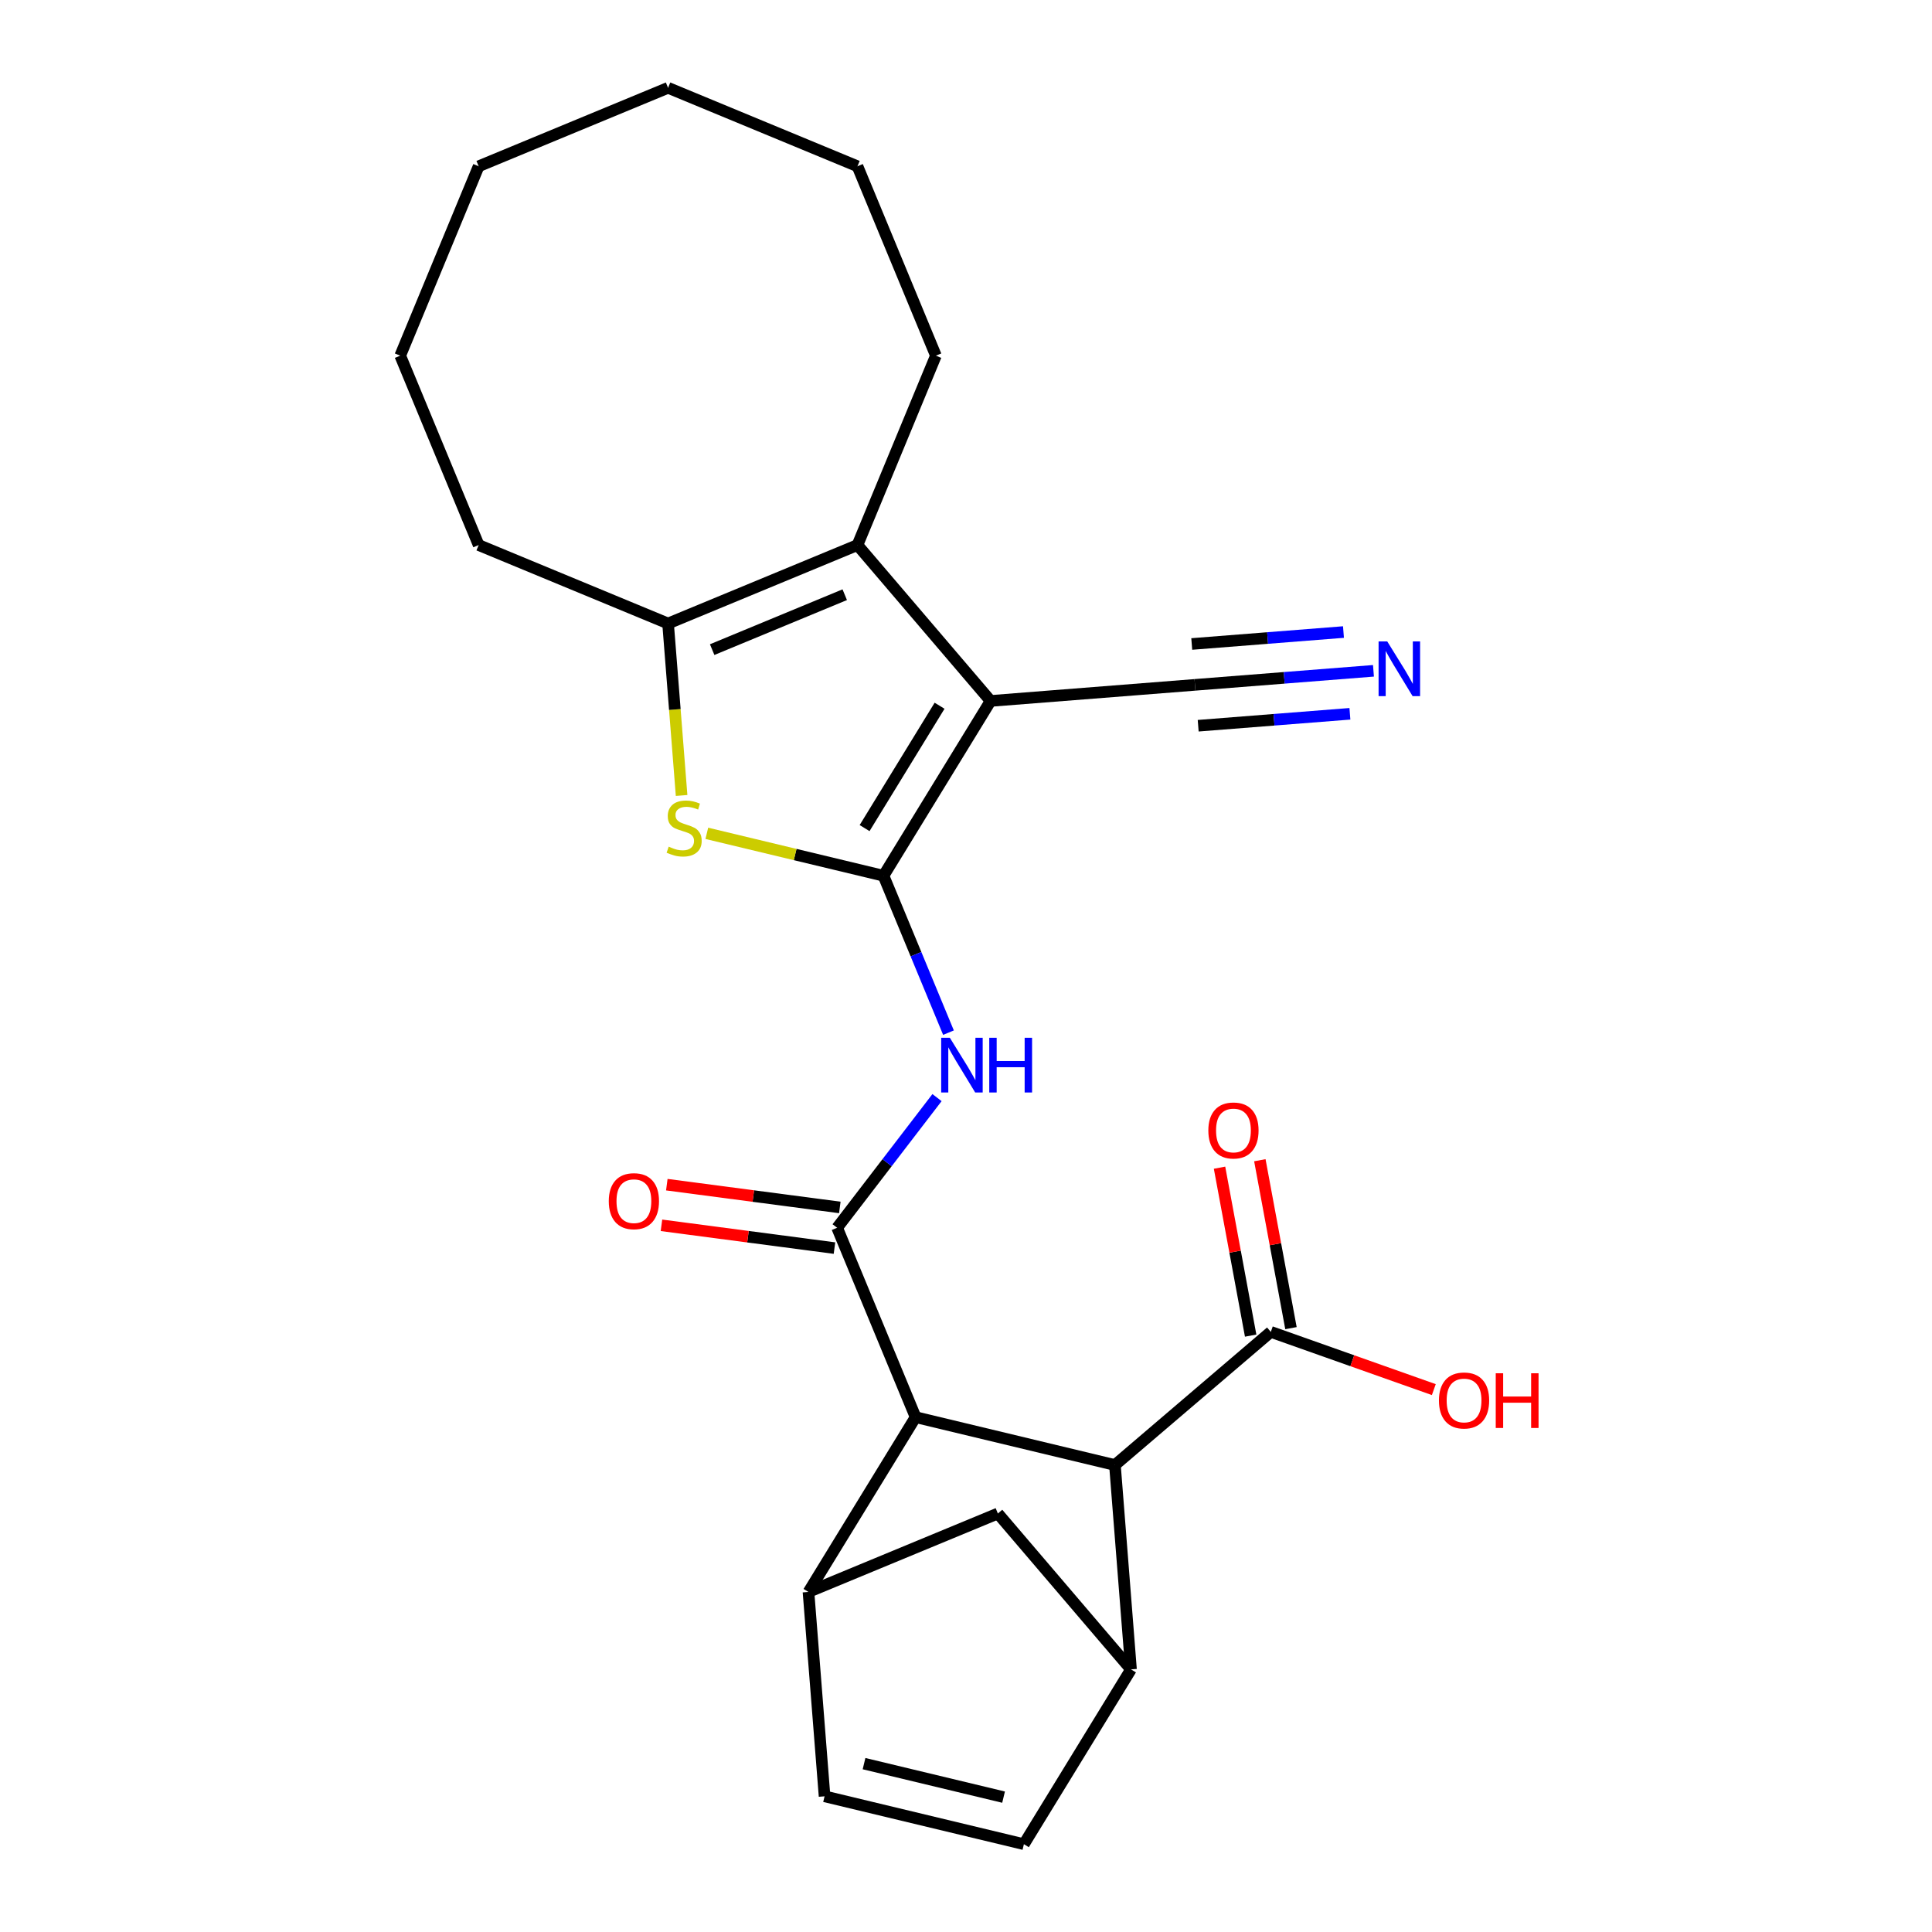 <?xml version='1.0' encoding='iso-8859-1'?>
<svg version='1.1' baseProfile='full'
              xmlns='http://www.w3.org/2000/svg'
                      xmlns:rdkit='http://www.rdkit.org/xml'
                      xmlns:xlink='http://www.w3.org/1999/xlink'
                  xml:space='preserve'
width='1000px' height='1000px' viewBox='0 0 1000 1000'>
<!-- END OF HEADER -->
<rect style='opacity:1.0;fill:#FFFFFF;stroke:none' width='1000' height='1000' x='0' y='0'> </rect>
<path class='bond-0' d='M 457.292,453.279 L 512.733,362.807' style='fill:none;fill-rule:evenodd;stroke:#000000;stroke-width:6px;stroke-linecap:butt;stroke-linejoin:miter;stroke-opacity:1' />
<path class='bond-0' d='M 447.513,428.62 L 486.322,365.29' style='fill:none;fill-rule:evenodd;stroke:#000000;stroke-width:6px;stroke-linecap:butt;stroke-linejoin:miter;stroke-opacity:1' />
<path class='bond-1' d='M 457.292,453.279 L 411.57,442.302' style='fill:none;fill-rule:evenodd;stroke:#000000;stroke-width:6px;stroke-linecap:butt;stroke-linejoin:miter;stroke-opacity:1' />
<path class='bond-1' d='M 411.57,442.302 L 365.848,431.326' style='fill:none;fill-rule:evenodd;stroke:#CCCC00;stroke-width:6px;stroke-linecap:butt;stroke-linejoin:miter;stroke-opacity:1' />
<path class='bond-4' d='M 457.292,453.279 L 474.113,493.888' style='fill:none;fill-rule:evenodd;stroke:#000000;stroke-width:6px;stroke-linecap:butt;stroke-linejoin:miter;stroke-opacity:1' />
<path class='bond-4' d='M 474.113,493.888 L 490.933,534.498' style='fill:none;fill-rule:evenodd;stroke:#0000FF;stroke-width:6px;stroke-linecap:butt;stroke-linejoin:miter;stroke-opacity:1' />
<path class='bond-3' d='M 512.733,362.807 L 443.821,282.122' style='fill:none;fill-rule:evenodd;stroke:#000000;stroke-width:6px;stroke-linecap:butt;stroke-linejoin:miter;stroke-opacity:1' />
<path class='bond-10' d='M 512.733,362.807 L 618.514,354.482' style='fill:none;fill-rule:evenodd;stroke:#000000;stroke-width:6px;stroke-linecap:butt;stroke-linejoin:miter;stroke-opacity:1' />
<path class='bond-5' d='M 352.795,411.736 L 349.293,367.232' style='fill:none;fill-rule:evenodd;stroke:#CCCC00;stroke-width:6px;stroke-linecap:butt;stroke-linejoin:miter;stroke-opacity:1' />
<path class='bond-5' d='M 349.293,367.232 L 345.79,322.728' style='fill:none;fill-rule:evenodd;stroke:#000000;stroke-width:6px;stroke-linecap:butt;stroke-linejoin:miter;stroke-opacity:1' />
<path class='bond-2' d='M 433.303,635.491 L 459.15,601.807' style='fill:none;fill-rule:evenodd;stroke:#000000;stroke-width:6px;stroke-linecap:butt;stroke-linejoin:miter;stroke-opacity:1' />
<path class='bond-2' d='M 459.15,601.807 L 484.997,568.123' style='fill:none;fill-rule:evenodd;stroke:#0000FF;stroke-width:6px;stroke-linecap:butt;stroke-linejoin:miter;stroke-opacity:1' />
<path class='bond-6' d='M 433.303,635.491 L 473.909,733.522' style='fill:none;fill-rule:evenodd;stroke:#000000;stroke-width:6px;stroke-linecap:butt;stroke-linejoin:miter;stroke-opacity:1' />
<path class='bond-16' d='M 434.688,624.971 L 389.914,619.077' style='fill:none;fill-rule:evenodd;stroke:#000000;stroke-width:6px;stroke-linecap:butt;stroke-linejoin:miter;stroke-opacity:1' />
<path class='bond-16' d='M 389.914,619.077 L 345.141,613.182' style='fill:none;fill-rule:evenodd;stroke:#FF0000;stroke-width:6px;stroke-linecap:butt;stroke-linejoin:miter;stroke-opacity:1' />
<path class='bond-16' d='M 431.918,646.011 L 387.144,640.117' style='fill:none;fill-rule:evenodd;stroke:#000000;stroke-width:6px;stroke-linecap:butt;stroke-linejoin:miter;stroke-opacity:1' />
<path class='bond-16' d='M 387.144,640.117 L 342.371,634.222' style='fill:none;fill-rule:evenodd;stroke:#FF0000;stroke-width:6px;stroke-linecap:butt;stroke-linejoin:miter;stroke-opacity:1' />
<path class='bond-19' d='M 443.821,282.122 L 484.427,184.091' style='fill:none;fill-rule:evenodd;stroke:#000000;stroke-width:6px;stroke-linecap:butt;stroke-linejoin:miter;stroke-opacity:1' />
<path class='bond-25' d='M 443.821,282.122 L 345.79,322.728' style='fill:none;fill-rule:evenodd;stroke:#000000;stroke-width:6px;stroke-linecap:butt;stroke-linejoin:miter;stroke-opacity:1' />
<path class='bond-25' d='M 437.238,307.819 L 368.616,336.243' style='fill:none;fill-rule:evenodd;stroke:#000000;stroke-width:6px;stroke-linecap:butt;stroke-linejoin:miter;stroke-opacity:1' />
<path class='bond-20' d='M 345.79,322.728 L 247.759,282.122' style='fill:none;fill-rule:evenodd;stroke:#000000;stroke-width:6px;stroke-linecap:butt;stroke-linejoin:miter;stroke-opacity:1' />
<path class='bond-7' d='M 473.909,733.522 L 418.468,823.994' style='fill:none;fill-rule:evenodd;stroke:#000000;stroke-width:6px;stroke-linecap:butt;stroke-linejoin:miter;stroke-opacity:1' />
<path class='bond-9' d='M 473.909,733.522 L 577.085,758.293' style='fill:none;fill-rule:evenodd;stroke:#000000;stroke-width:6px;stroke-linecap:butt;stroke-linejoin:miter;stroke-opacity:1' />
<path class='bond-12' d='M 418.468,823.994 L 426.793,929.775' style='fill:none;fill-rule:evenodd;stroke:#000000;stroke-width:6px;stroke-linecap:butt;stroke-linejoin:miter;stroke-opacity:1' />
<path class='bond-14' d='M 418.468,823.994 L 516.498,783.388' style='fill:none;fill-rule:evenodd;stroke:#000000;stroke-width:6px;stroke-linecap:butt;stroke-linejoin:miter;stroke-opacity:1' />
<path class='bond-8' d='M 585.41,864.074 L 577.085,758.293' style='fill:none;fill-rule:evenodd;stroke:#000000;stroke-width:6px;stroke-linecap:butt;stroke-linejoin:miter;stroke-opacity:1' />
<path class='bond-11' d='M 585.41,864.074 L 529.969,954.545' style='fill:none;fill-rule:evenodd;stroke:#000000;stroke-width:6px;stroke-linecap:butt;stroke-linejoin:miter;stroke-opacity:1' />
<path class='bond-26' d='M 585.41,864.074 L 516.498,783.388' style='fill:none;fill-rule:evenodd;stroke:#000000;stroke-width:6px;stroke-linecap:butt;stroke-linejoin:miter;stroke-opacity:1' />
<path class='bond-13' d='M 577.085,758.293 L 657.77,689.381' style='fill:none;fill-rule:evenodd;stroke:#000000;stroke-width:6px;stroke-linecap:butt;stroke-linejoin:miter;stroke-opacity:1' />
<path class='bond-15' d='M 618.514,354.482 L 664.708,350.847' style='fill:none;fill-rule:evenodd;stroke:#000000;stroke-width:6px;stroke-linecap:butt;stroke-linejoin:miter;stroke-opacity:1' />
<path class='bond-15' d='M 664.708,350.847 L 710.902,347.211' style='fill:none;fill-rule:evenodd;stroke:#0000FF;stroke-width:6px;stroke-linecap:butt;stroke-linejoin:miter;stroke-opacity:1' />
<path class='bond-15' d='M 620.179,375.638 L 659.444,372.548' style='fill:none;fill-rule:evenodd;stroke:#000000;stroke-width:6px;stroke-linecap:butt;stroke-linejoin:miter;stroke-opacity:1' />
<path class='bond-15' d='M 659.444,372.548 L 698.709,369.458' style='fill:none;fill-rule:evenodd;stroke:#0000FF;stroke-width:6px;stroke-linecap:butt;stroke-linejoin:miter;stroke-opacity:1' />
<path class='bond-15' d='M 616.849,333.326 L 656.114,330.236' style='fill:none;fill-rule:evenodd;stroke:#000000;stroke-width:6px;stroke-linecap:butt;stroke-linejoin:miter;stroke-opacity:1' />
<path class='bond-15' d='M 656.114,330.236 L 695.379,327.146' style='fill:none;fill-rule:evenodd;stroke:#0000FF;stroke-width:6px;stroke-linecap:butt;stroke-linejoin:miter;stroke-opacity:1' />
<path class='bond-27' d='M 529.969,954.545 L 426.793,929.775' style='fill:none;fill-rule:evenodd;stroke:#000000;stroke-width:6px;stroke-linecap:butt;stroke-linejoin:miter;stroke-opacity:1' />
<path class='bond-27' d='M 519.446,930.195 L 447.223,912.855' style='fill:none;fill-rule:evenodd;stroke:#000000;stroke-width:6px;stroke-linecap:butt;stroke-linejoin:miter;stroke-opacity:1' />
<path class='bond-17' d='M 668.203,687.447 L 660.148,643.988' style='fill:none;fill-rule:evenodd;stroke:#000000;stroke-width:6px;stroke-linecap:butt;stroke-linejoin:miter;stroke-opacity:1' />
<path class='bond-17' d='M 660.148,643.988 L 652.094,600.529' style='fill:none;fill-rule:evenodd;stroke:#FF0000;stroke-width:6px;stroke-linecap:butt;stroke-linejoin:miter;stroke-opacity:1' />
<path class='bond-17' d='M 647.337,691.315 L 639.282,647.856' style='fill:none;fill-rule:evenodd;stroke:#000000;stroke-width:6px;stroke-linecap:butt;stroke-linejoin:miter;stroke-opacity:1' />
<path class='bond-17' d='M 639.282,647.856 L 631.228,604.396' style='fill:none;fill-rule:evenodd;stroke:#FF0000;stroke-width:6px;stroke-linecap:butt;stroke-linejoin:miter;stroke-opacity:1' />
<path class='bond-18' d='M 657.77,689.381 L 699.955,704.319' style='fill:none;fill-rule:evenodd;stroke:#000000;stroke-width:6px;stroke-linecap:butt;stroke-linejoin:miter;stroke-opacity:1' />
<path class='bond-18' d='M 699.955,704.319 L 742.139,719.258' style='fill:none;fill-rule:evenodd;stroke:#FF0000;stroke-width:6px;stroke-linecap:butt;stroke-linejoin:miter;stroke-opacity:1' />
<path class='bond-21' d='M 484.427,184.091 L 443.821,86.06' style='fill:none;fill-rule:evenodd;stroke:#000000;stroke-width:6px;stroke-linecap:butt;stroke-linejoin:miter;stroke-opacity:1' />
<path class='bond-22' d='M 247.759,282.122 L 207.154,184.091' style='fill:none;fill-rule:evenodd;stroke:#000000;stroke-width:6px;stroke-linecap:butt;stroke-linejoin:miter;stroke-opacity:1' />
<path class='bond-23' d='M 443.821,86.06 L 345.79,45.455' style='fill:none;fill-rule:evenodd;stroke:#000000;stroke-width:6px;stroke-linecap:butt;stroke-linejoin:miter;stroke-opacity:1' />
<path class='bond-24' d='M 207.154,184.091 L 247.759,86.06' style='fill:none;fill-rule:evenodd;stroke:#000000;stroke-width:6px;stroke-linecap:butt;stroke-linejoin:miter;stroke-opacity:1' />
<path class='bond-28' d='M 345.79,45.455 L 247.759,86.06' style='fill:none;fill-rule:evenodd;stroke:#000000;stroke-width:6px;stroke-linecap:butt;stroke-linejoin:miter;stroke-opacity:1' />
<path  class='atom-2' d='M 346.115 438.229
Q 346.435 438.349, 347.755 438.909
Q 349.075 439.469, 350.515 439.829
Q 351.995 440.149, 353.435 440.149
Q 356.115 440.149, 357.675 438.869
Q 359.235 437.549, 359.235 435.269
Q 359.235 433.709, 358.435 432.749
Q 357.675 431.789, 356.475 431.269
Q 355.275 430.749, 353.275 430.149
Q 350.755 429.389, 349.235 428.669
Q 347.755 427.949, 346.675 426.429
Q 345.635 424.909, 345.635 422.349
Q 345.635 418.789, 348.035 416.589
Q 350.475 414.389, 355.275 414.389
Q 358.555 414.389, 362.275 415.949
L 361.355 419.029
Q 357.955 417.629, 355.395 417.629
Q 352.635 417.629, 351.115 418.789
Q 349.595 419.909, 349.635 421.869
Q 349.635 423.389, 350.395 424.309
Q 351.195 425.229, 352.315 425.749
Q 353.475 426.269, 355.395 426.869
Q 357.955 427.669, 359.475 428.469
Q 360.995 429.269, 362.075 430.909
Q 363.195 432.509, 363.195 435.269
Q 363.195 439.189, 360.555 441.309
Q 357.955 443.389, 353.595 443.389
Q 351.075 443.389, 349.155 442.829
Q 347.275 442.309, 345.035 441.389
L 346.115 438.229
' fill='#CCCC00'/>
<path  class='atom-5' d='M 491.637 537.15
L 500.917 552.15
Q 501.837 553.63, 503.317 556.31
Q 504.797 558.99, 504.877 559.15
L 504.877 537.15
L 508.637 537.15
L 508.637 565.47
L 504.757 565.47
L 494.797 549.07
Q 493.637 547.15, 492.397 544.95
Q 491.197 542.75, 490.837 542.07
L 490.837 565.47
L 487.157 565.47
L 487.157 537.15
L 491.637 537.15
' fill='#0000FF'/>
<path  class='atom-5' d='M 512.037 537.15
L 515.877 537.15
L 515.877 549.19
L 530.357 549.19
L 530.357 537.15
L 534.197 537.15
L 534.197 565.47
L 530.357 565.47
L 530.357 552.39
L 515.877 552.39
L 515.877 565.47
L 512.037 565.47
L 512.037 537.15
' fill='#0000FF'/>
<path  class='atom-16' d='M 718.035 331.997
L 727.315 346.997
Q 728.235 348.477, 729.715 351.157
Q 731.195 353.837, 731.275 353.997
L 731.275 331.997
L 735.035 331.997
L 735.035 360.317
L 731.155 360.317
L 721.195 343.917
Q 720.035 341.997, 718.795 339.797
Q 717.595 337.597, 717.235 336.917
L 717.235 360.317
L 713.555 360.317
L 713.555 331.997
L 718.035 331.997
' fill='#0000FF'/>
<path  class='atom-17' d='M 315.103 621.721
Q 315.103 614.921, 318.463 611.121
Q 321.823 607.321, 328.103 607.321
Q 334.383 607.321, 337.743 611.121
Q 341.103 614.921, 341.103 621.721
Q 341.103 628.601, 337.703 632.521
Q 334.303 636.401, 328.103 636.401
Q 321.863 636.401, 318.463 632.521
Q 315.103 628.641, 315.103 621.721
M 328.103 633.201
Q 332.423 633.201, 334.743 630.321
Q 337.103 627.401, 337.103 621.721
Q 337.103 616.161, 334.743 613.361
Q 332.423 610.521, 328.103 610.521
Q 323.783 610.521, 321.423 613.321
Q 319.103 616.121, 319.103 621.721
Q 319.103 627.441, 321.423 630.321
Q 323.783 633.201, 328.103 633.201
' fill='#FF0000'/>
<path  class='atom-18' d='M 625.433 585.13
Q 625.433 578.33, 628.793 574.53
Q 632.153 570.73, 638.433 570.73
Q 644.713 570.73, 648.073 574.53
Q 651.433 578.33, 651.433 585.13
Q 651.433 592.01, 648.033 595.93
Q 644.633 599.81, 638.433 599.81
Q 632.193 599.81, 628.793 595.93
Q 625.433 592.05, 625.433 585.13
M 638.433 596.61
Q 642.753 596.61, 645.073 593.73
Q 647.433 590.81, 647.433 585.13
Q 647.433 579.57, 645.073 576.77
Q 642.753 573.93, 638.433 573.93
Q 634.113 573.93, 631.753 576.73
Q 629.433 579.53, 629.433 585.13
Q 629.433 590.85, 631.753 593.73
Q 634.113 596.61, 638.433 596.61
' fill='#FF0000'/>
<path  class='atom-19' d='M 744.792 724.881
Q 744.792 718.081, 748.152 714.281
Q 751.512 710.481, 757.792 710.481
Q 764.072 710.481, 767.432 714.281
Q 770.792 718.081, 770.792 724.881
Q 770.792 731.761, 767.392 735.681
Q 763.992 739.561, 757.792 739.561
Q 751.552 739.561, 748.152 735.681
Q 744.792 731.801, 744.792 724.881
M 757.792 736.361
Q 762.112 736.361, 764.432 733.481
Q 766.792 730.561, 766.792 724.881
Q 766.792 719.321, 764.432 716.521
Q 762.112 713.681, 757.792 713.681
Q 753.472 713.681, 751.112 716.481
Q 748.792 719.281, 748.792 724.881
Q 748.792 730.601, 751.112 733.481
Q 753.472 736.361, 757.792 736.361
' fill='#FF0000'/>
<path  class='atom-19' d='M 774.192 710.801
L 778.032 710.801
L 778.032 722.841
L 792.512 722.841
L 792.512 710.801
L 796.352 710.801
L 796.352 739.121
L 792.512 739.121
L 792.512 726.041
L 778.032 726.041
L 778.032 739.121
L 774.192 739.121
L 774.192 710.801
' fill='#FF0000'/>
</svg>
